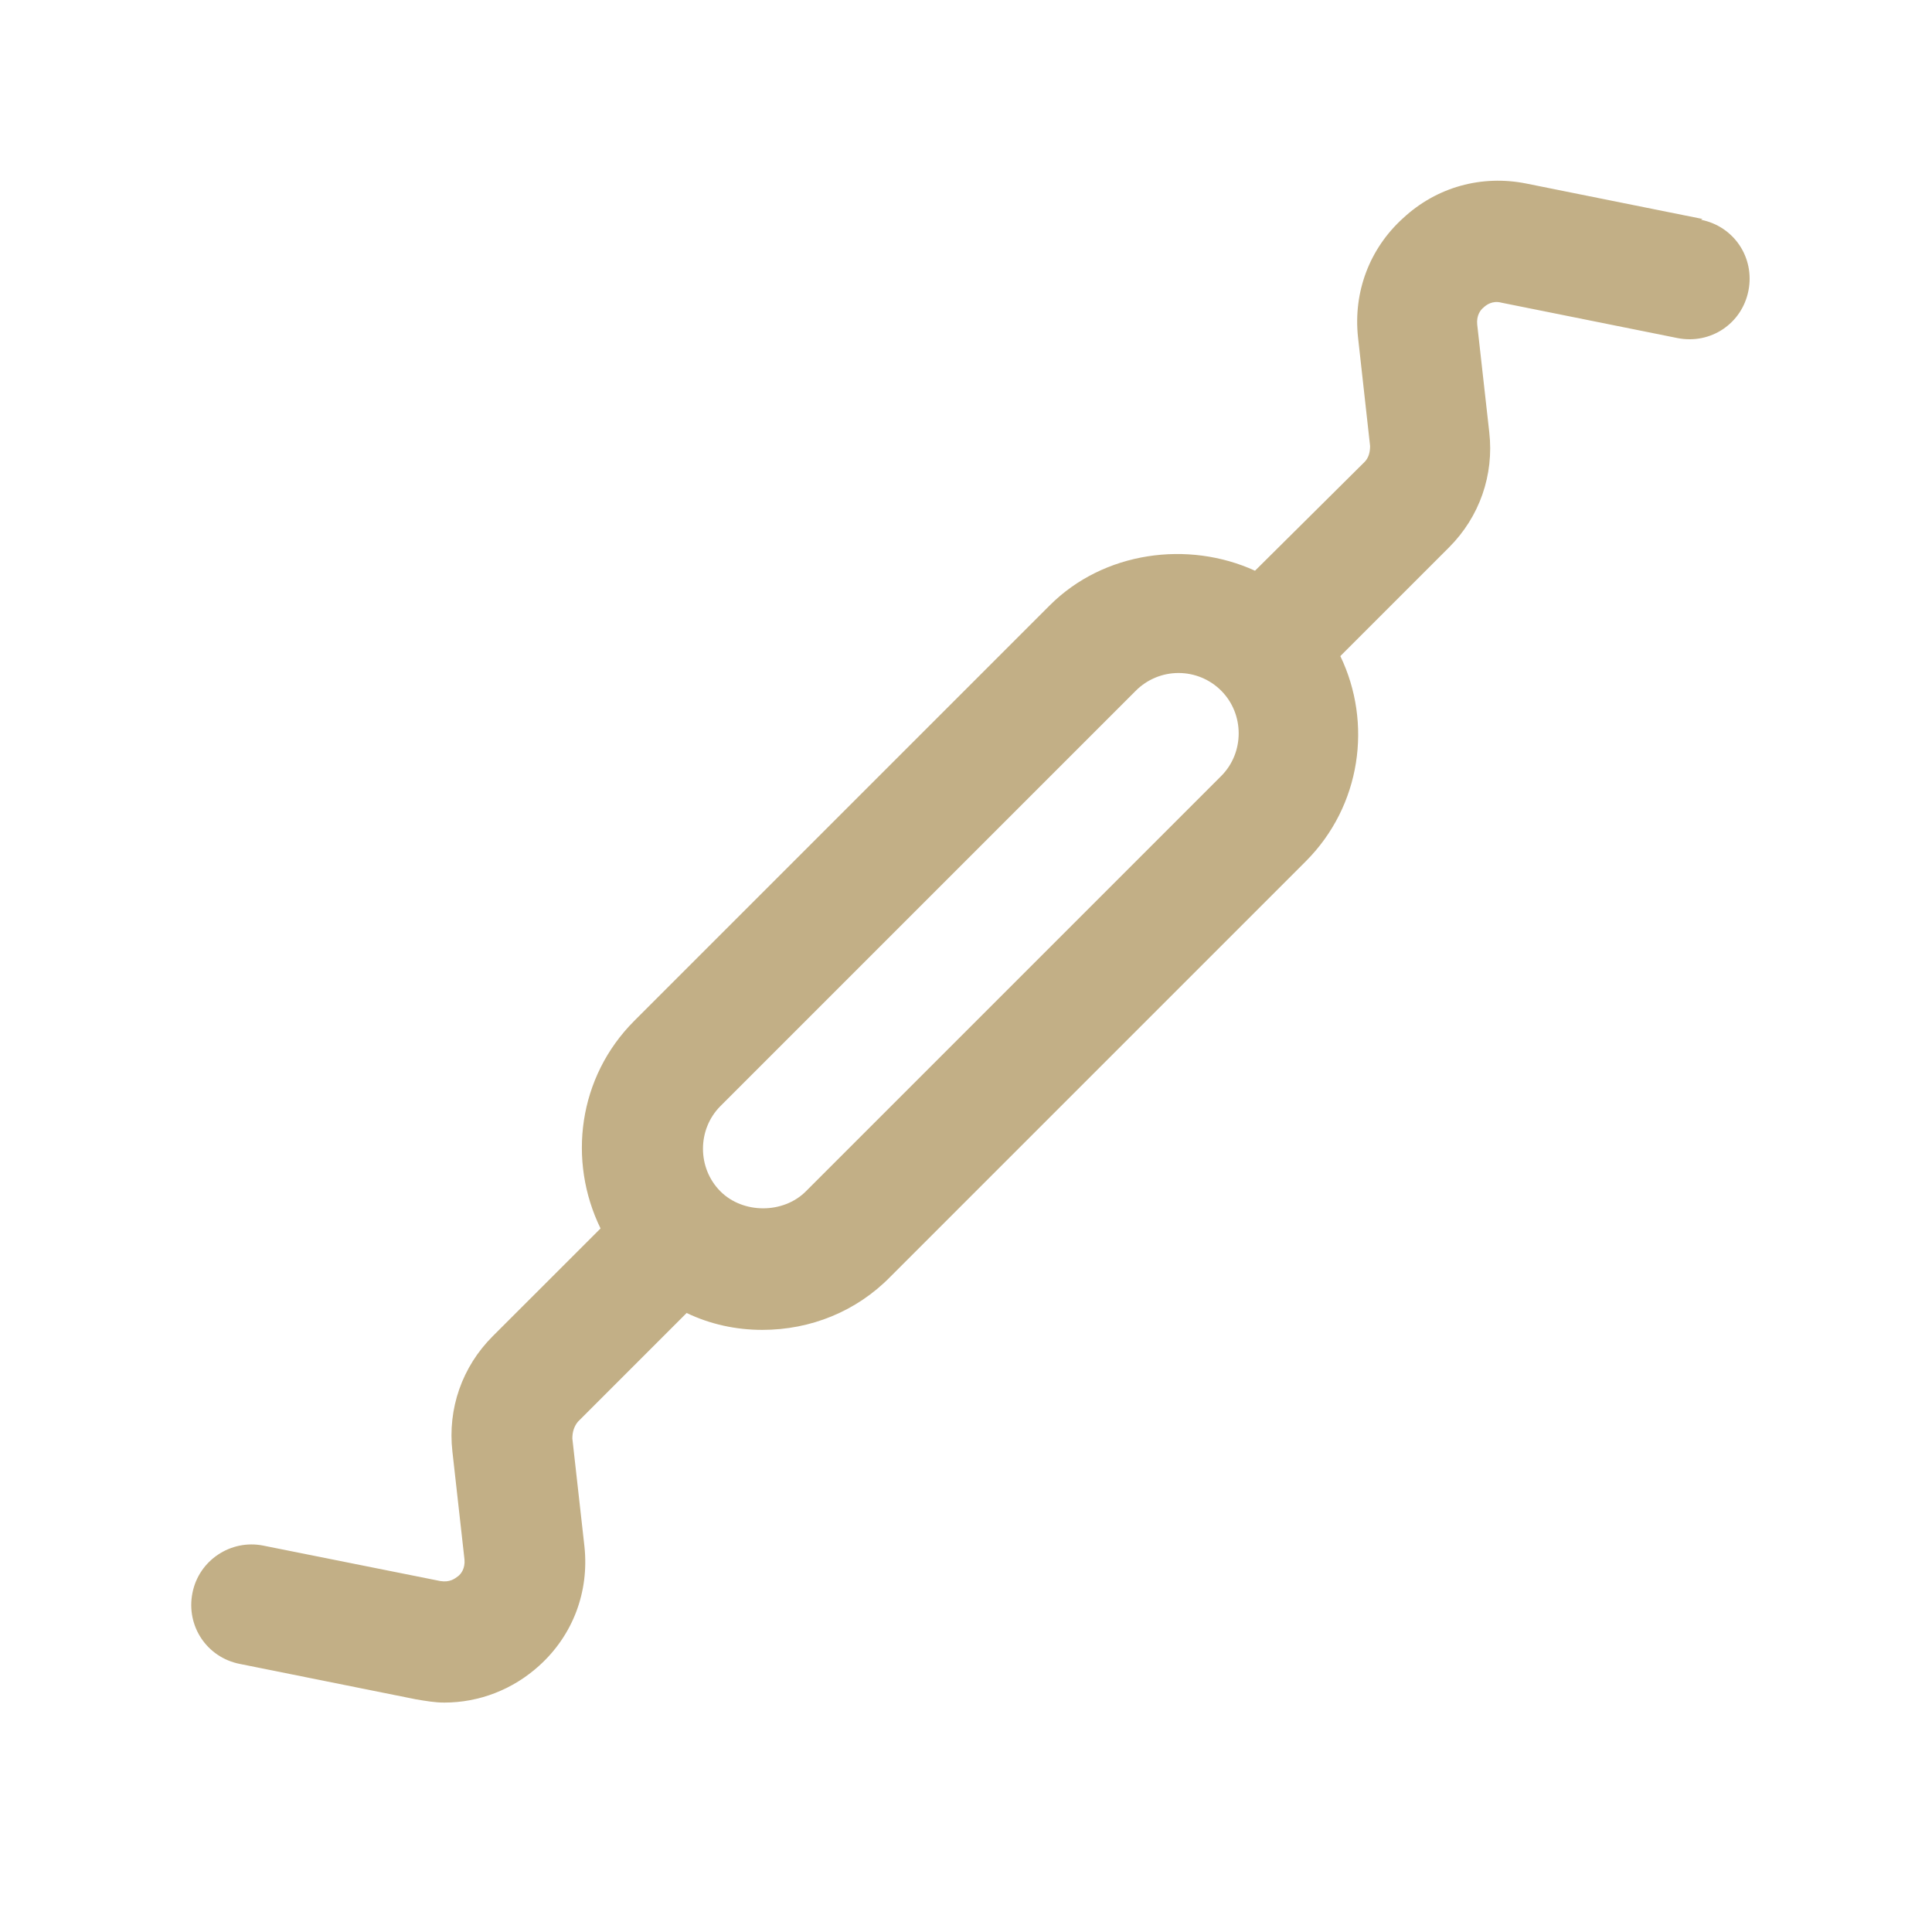<svg width="32" height="32" viewBox="0 0 32 32" fill="none" xmlns="http://www.w3.org/2000/svg">
<path d="M28.2 3.627L25.28 3.04C24.547 2.893 23.8 3.093 23.24 3.613C22.68 4.12 22.413 4.84 22.493 5.587L22.693 7.387C22.693 7.493 22.667 7.587 22.6 7.653L20.787 9.453C19.68 8.947 18.28 9.133 17.387 10.027L10.507 16.907C9.573 17.84 9.4 19.227 9.947 20.347L8.16 22.133C7.653 22.64 7.413 23.333 7.493 24.04L7.693 25.827C7.707 25.973 7.64 26.067 7.587 26.107C7.533 26.147 7.453 26.213 7.293 26.187L4.36 25.6C3.827 25.493 3.293 25.84 3.187 26.387C3.08 26.933 3.427 27.453 3.973 27.56L6.893 28.147C7.053 28.173 7.2 28.2 7.36 28.2C7.933 28.2 8.493 27.987 8.933 27.587C9.493 27.08 9.76 26.36 9.68 25.613L9.48 23.827C9.48 23.72 9.507 23.627 9.573 23.547L11.373 21.747C11.76 21.933 12.187 22.027 12.627 22.027C13.427 22.027 14.187 21.72 14.747 21.147L21.627 14.267C22.547 13.347 22.733 11.973 22.2 10.867L24 9.067C24.507 8.56 24.747 7.867 24.667 7.16L24.467 5.373C24.453 5.227 24.52 5.133 24.573 5.093C24.613 5.053 24.72 4.973 24.867 5.013L27.787 5.6C28.333 5.707 28.853 5.36 28.96 4.813C29.067 4.267 28.72 3.747 28.173 3.64L28.2 3.627ZM20.227 12.853L13.347 19.733C12.973 20.107 12.307 20.107 11.933 19.733C11.547 19.347 11.547 18.707 11.933 18.32L18.813 11.44C19 11.253 19.253 11.147 19.52 11.147C19.787 11.147 20.04 11.253 20.227 11.44C20.613 11.827 20.613 12.467 20.227 12.853Z" fill="#C2AF86"/>
</svg>
